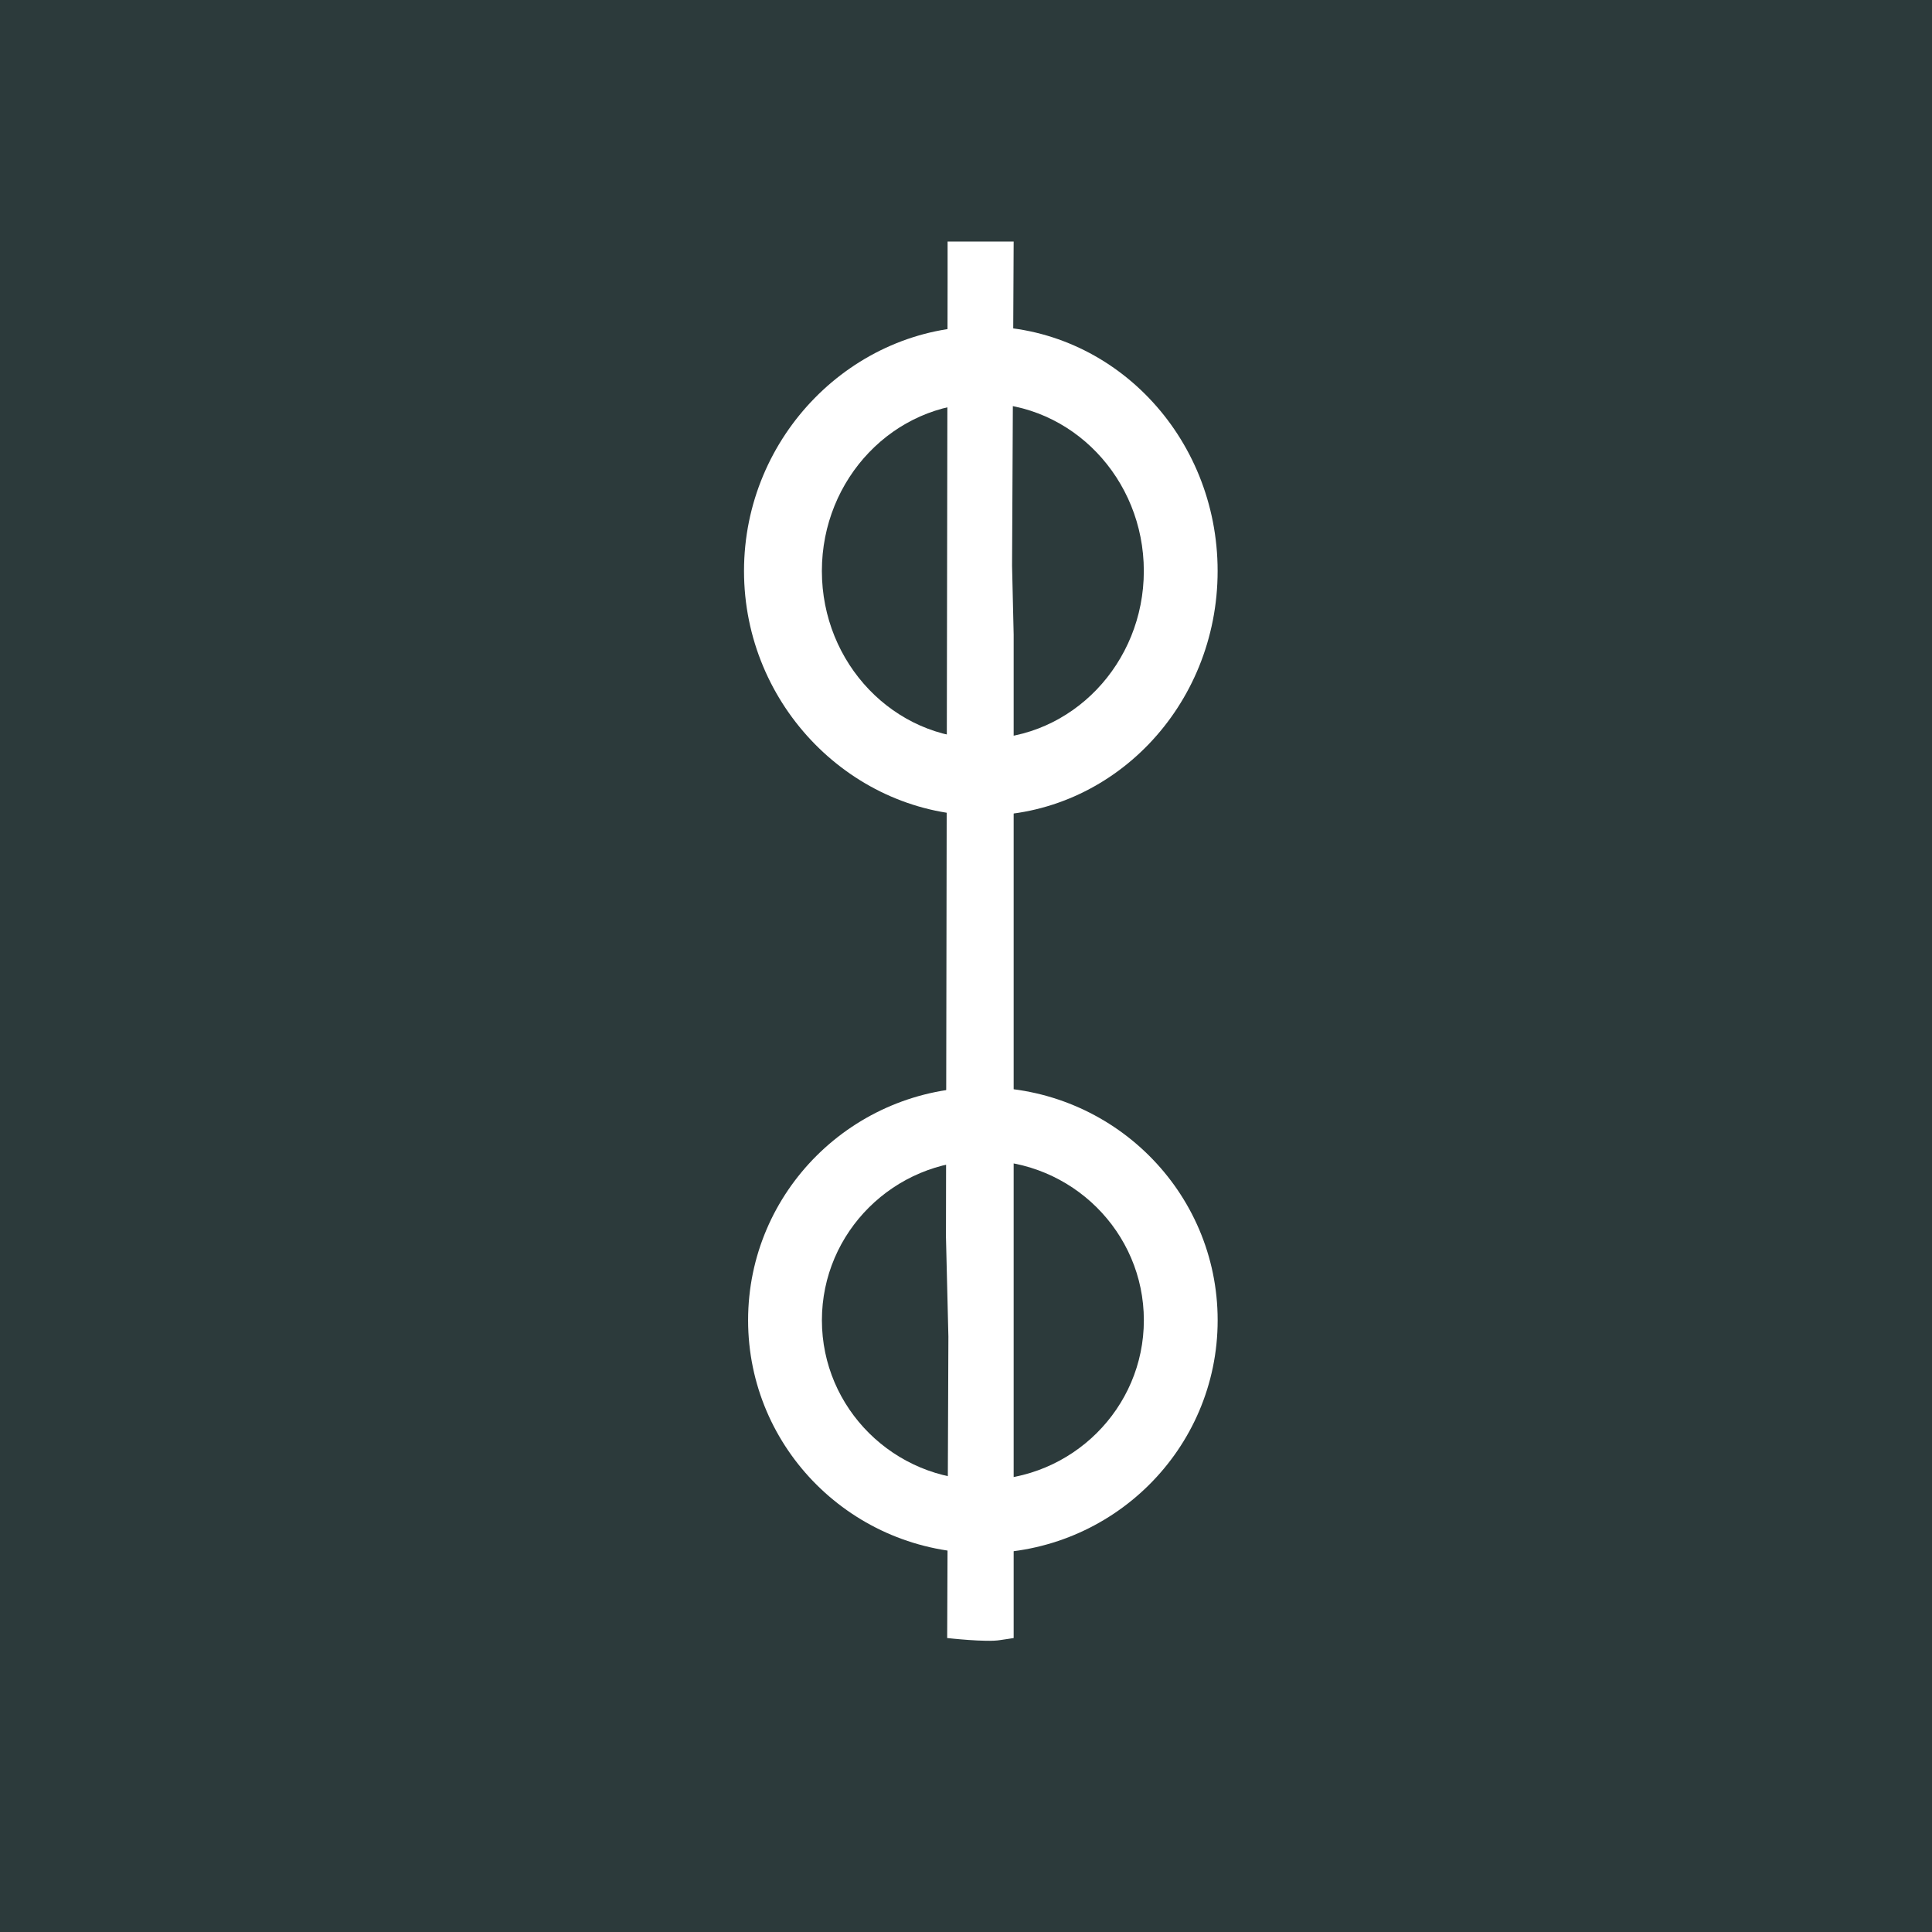<svg xmlns="http://www.w3.org/2000/svg" fill="none" viewBox="0 0 70 70" height="70" width="70">
<rect fill="#2C3A3B" height="70" width="70"></rect>
<path fill="white" d="M35.61 26.767C38.828 26.767 41.443 24.041 41.443 20.688C41.443 17.335 38.828 14.609 35.61 14.609C32.393 14.609 29.778 17.335 29.778 20.688C29.778 24.041 32.393 26.767 35.61 26.767ZM35.61 29.551C40.312 29.551 44.117 25.586 44.117 20.688C44.117 15.79 40.312 11.825 35.61 11.825C30.909 11.825 26.957 15.79 26.957 20.688C26.957 25.586 30.909 29.551 35.61 29.551Z" clip-rule="evenodd" fill-rule="evenodd"></path>
<path fill="white" d="M35.611 53.622C38.829 53.622 41.444 51.027 41.444 47.835C41.444 44.642 38.829 42.047 35.611 42.047C32.394 42.047 29.779 44.642 29.779 47.835C29.779 51.027 32.394 53.622 35.611 53.622ZM35.611 56.275C40.313 56.275 44.118 52.499 44.118 47.835C44.118 43.17 40.313 39.394 35.611 39.394C30.91 39.394 27.105 43.17 27.105 47.835C27.105 52.499 30.91 56.275 35.611 56.275Z" clip-rule="evenodd" fill-rule="evenodd"></path>
<path fill="white" d="M34.318 59.349L34.362 48.431L34.274 44.815L34.333 10.222V8.75H36.727L36.669 20.5L36.727 22.992V59.349C36.727 59.349 36.357 59.409 36.24 59.423C35.74 59.511 34.318 59.349 34.318 59.349Z" clip-rule="evenodd" fill-rule="evenodd"></path>
</svg>
